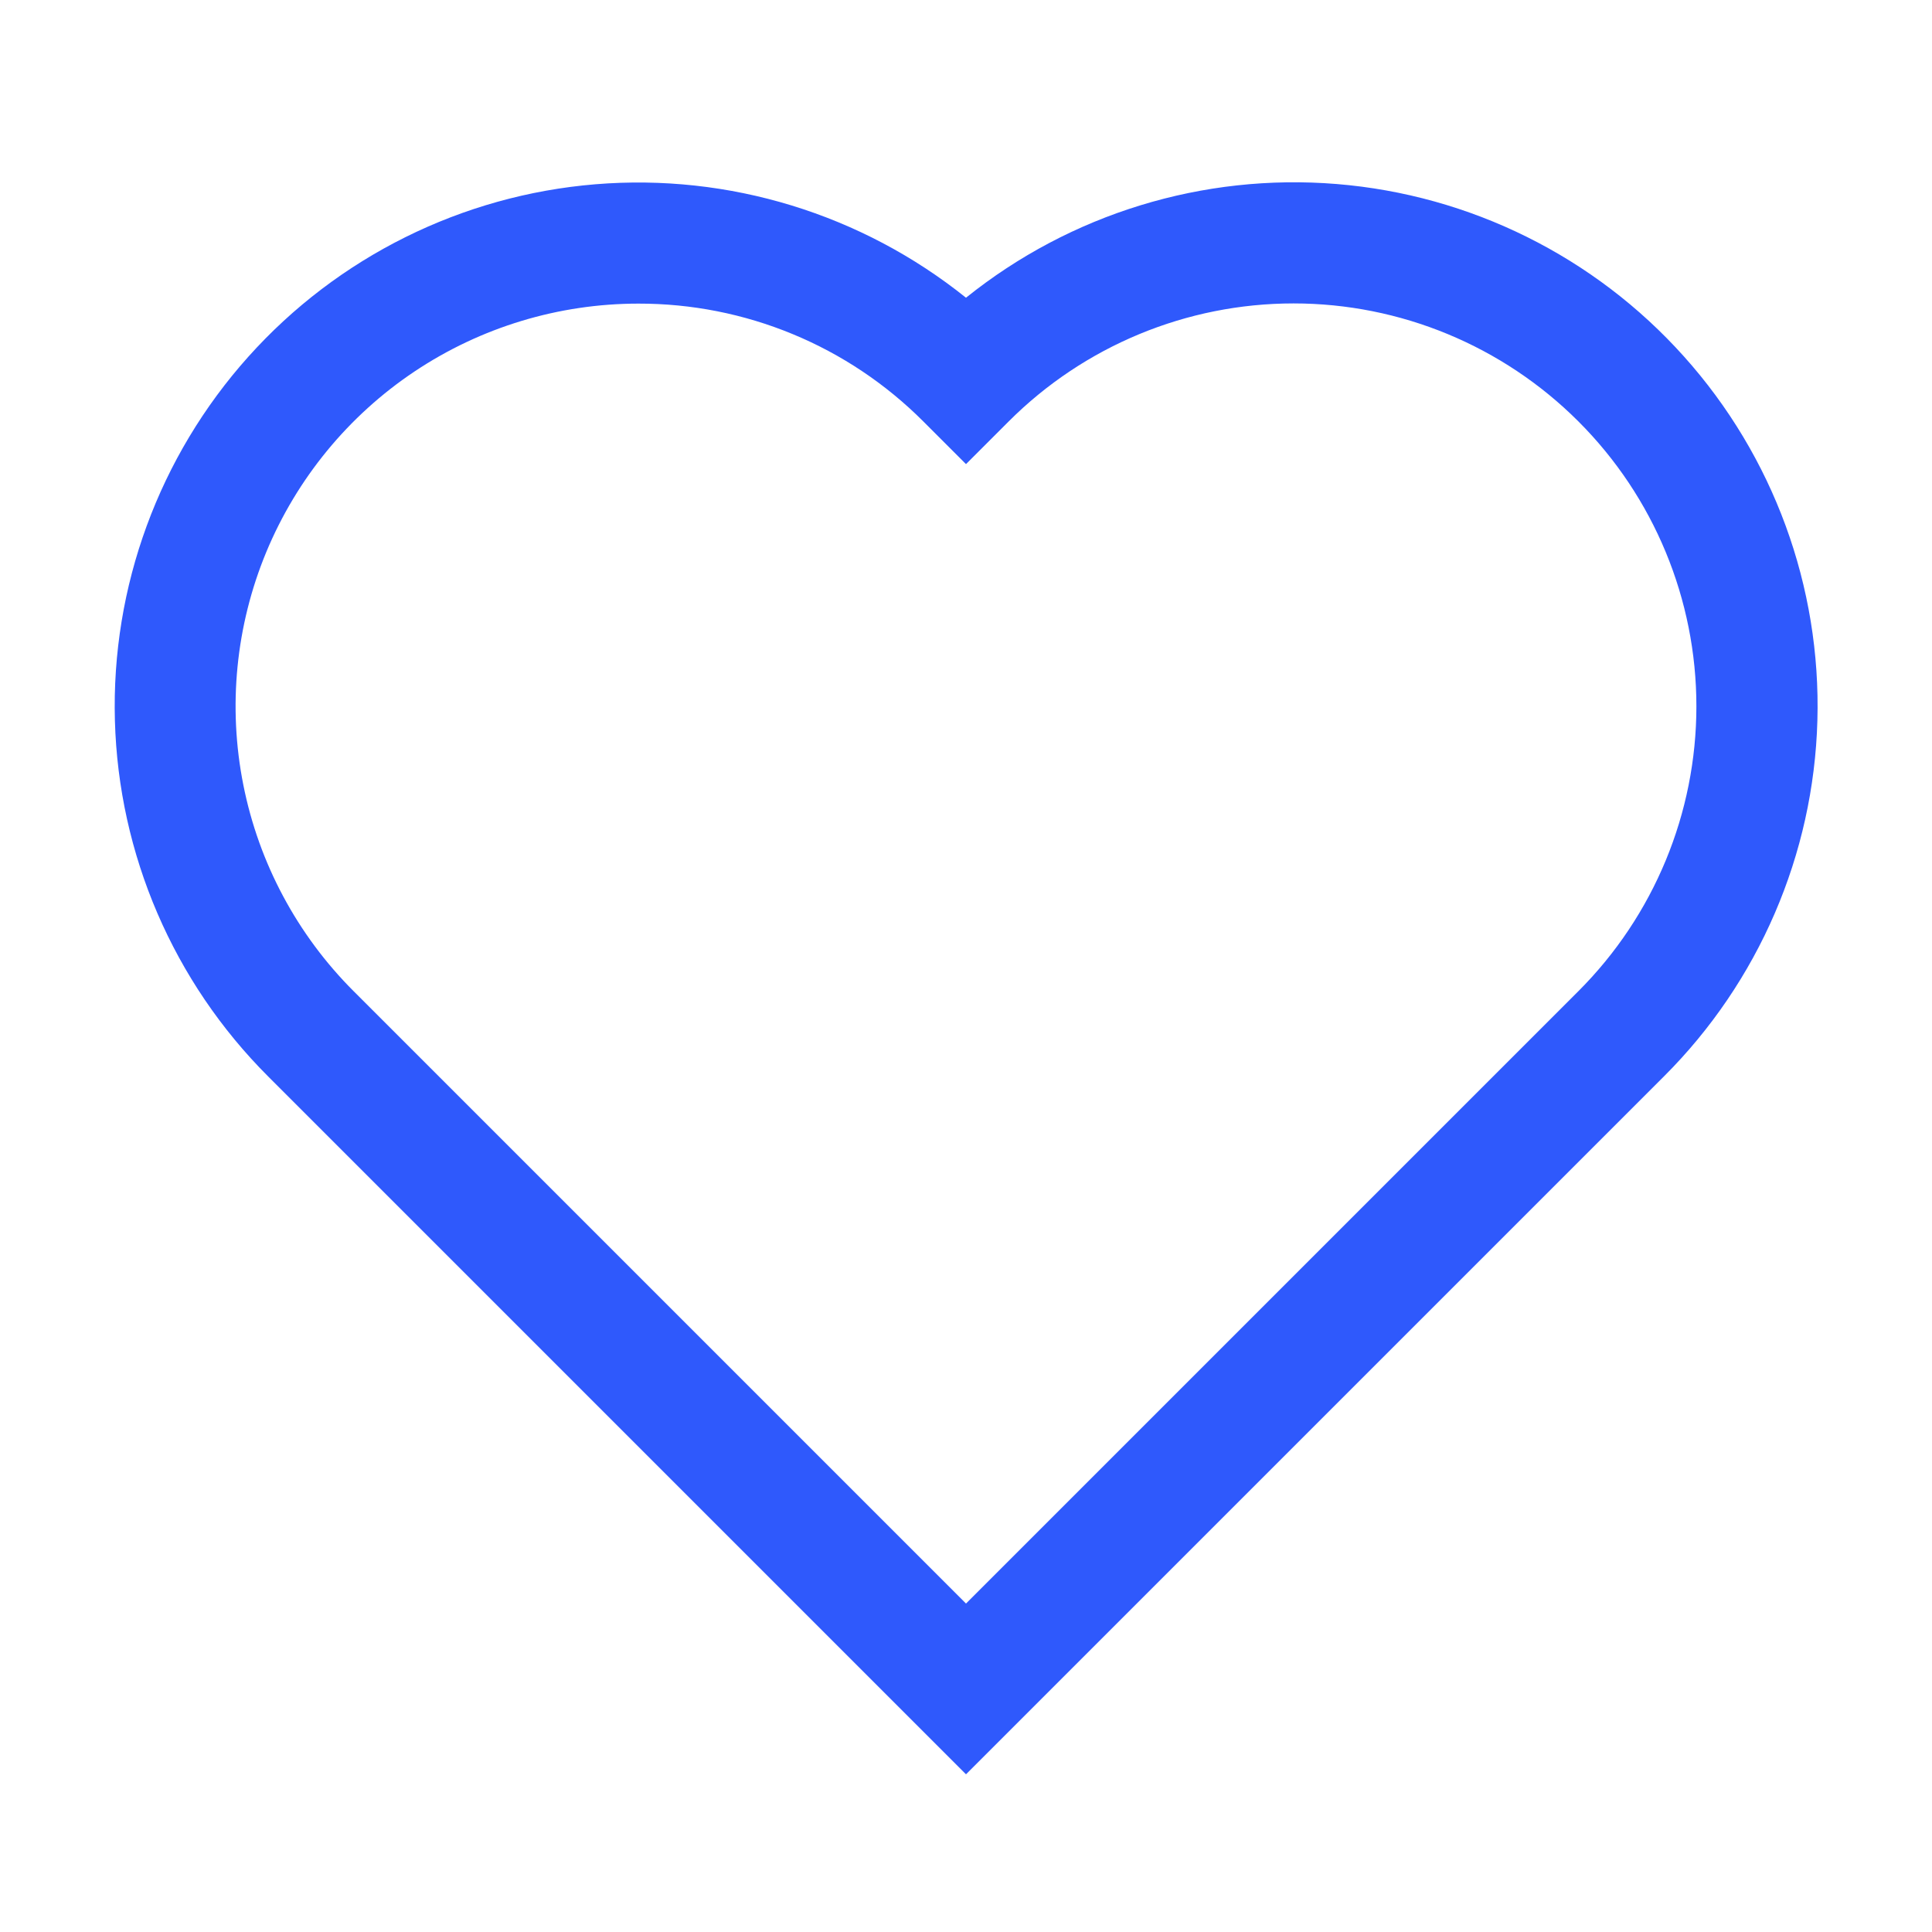 <svg width="40" height="40" viewBox="0 0 40 40" fill="none" xmlns="http://www.w3.org/2000/svg">
<g clip-path="url(#clip0_40_606)">
<path d="M20 36.735L5.553 22.288C3.591 20.328 2.455 17.691 2.379 14.919C2.302 12.147 3.291 9.451 5.142 7.385C6.992 5.32 9.564 4.042 12.328 3.815C15.091 3.588 17.837 4.429 20 6.164C22.163 4.426 24.91 3.584 27.675 3.81C30.44 4.036 33.014 5.314 34.865 7.381C36.717 9.447 37.705 12.145 37.627 14.918C37.55 17.692 36.411 20.33 34.447 22.289L20 36.735ZM13.218 6.286C11.569 6.286 9.956 6.774 8.584 7.69C7.213 8.606 6.144 9.909 5.512 11.432C4.881 12.956 4.716 14.633 5.038 16.251C5.359 17.869 6.154 19.355 7.321 20.521L20 33.2L32.679 20.521C34.244 18.956 35.122 16.835 35.122 14.623C35.122 12.411 34.244 10.289 32.679 8.725C31.115 7.161 28.994 6.282 26.782 6.282C24.569 6.282 22.448 7.161 20.884 8.725L20 9.609L19.116 8.725C18.342 7.95 17.423 7.335 16.411 6.917C15.398 6.498 14.313 6.284 13.218 6.286Z" fill="#2F59FC"/>
</g>
<defs>
<clipPath id="clip0_40_606">
<rect width="40" height="40" fill="white"/>
</clipPath>
</defs>
</svg>
